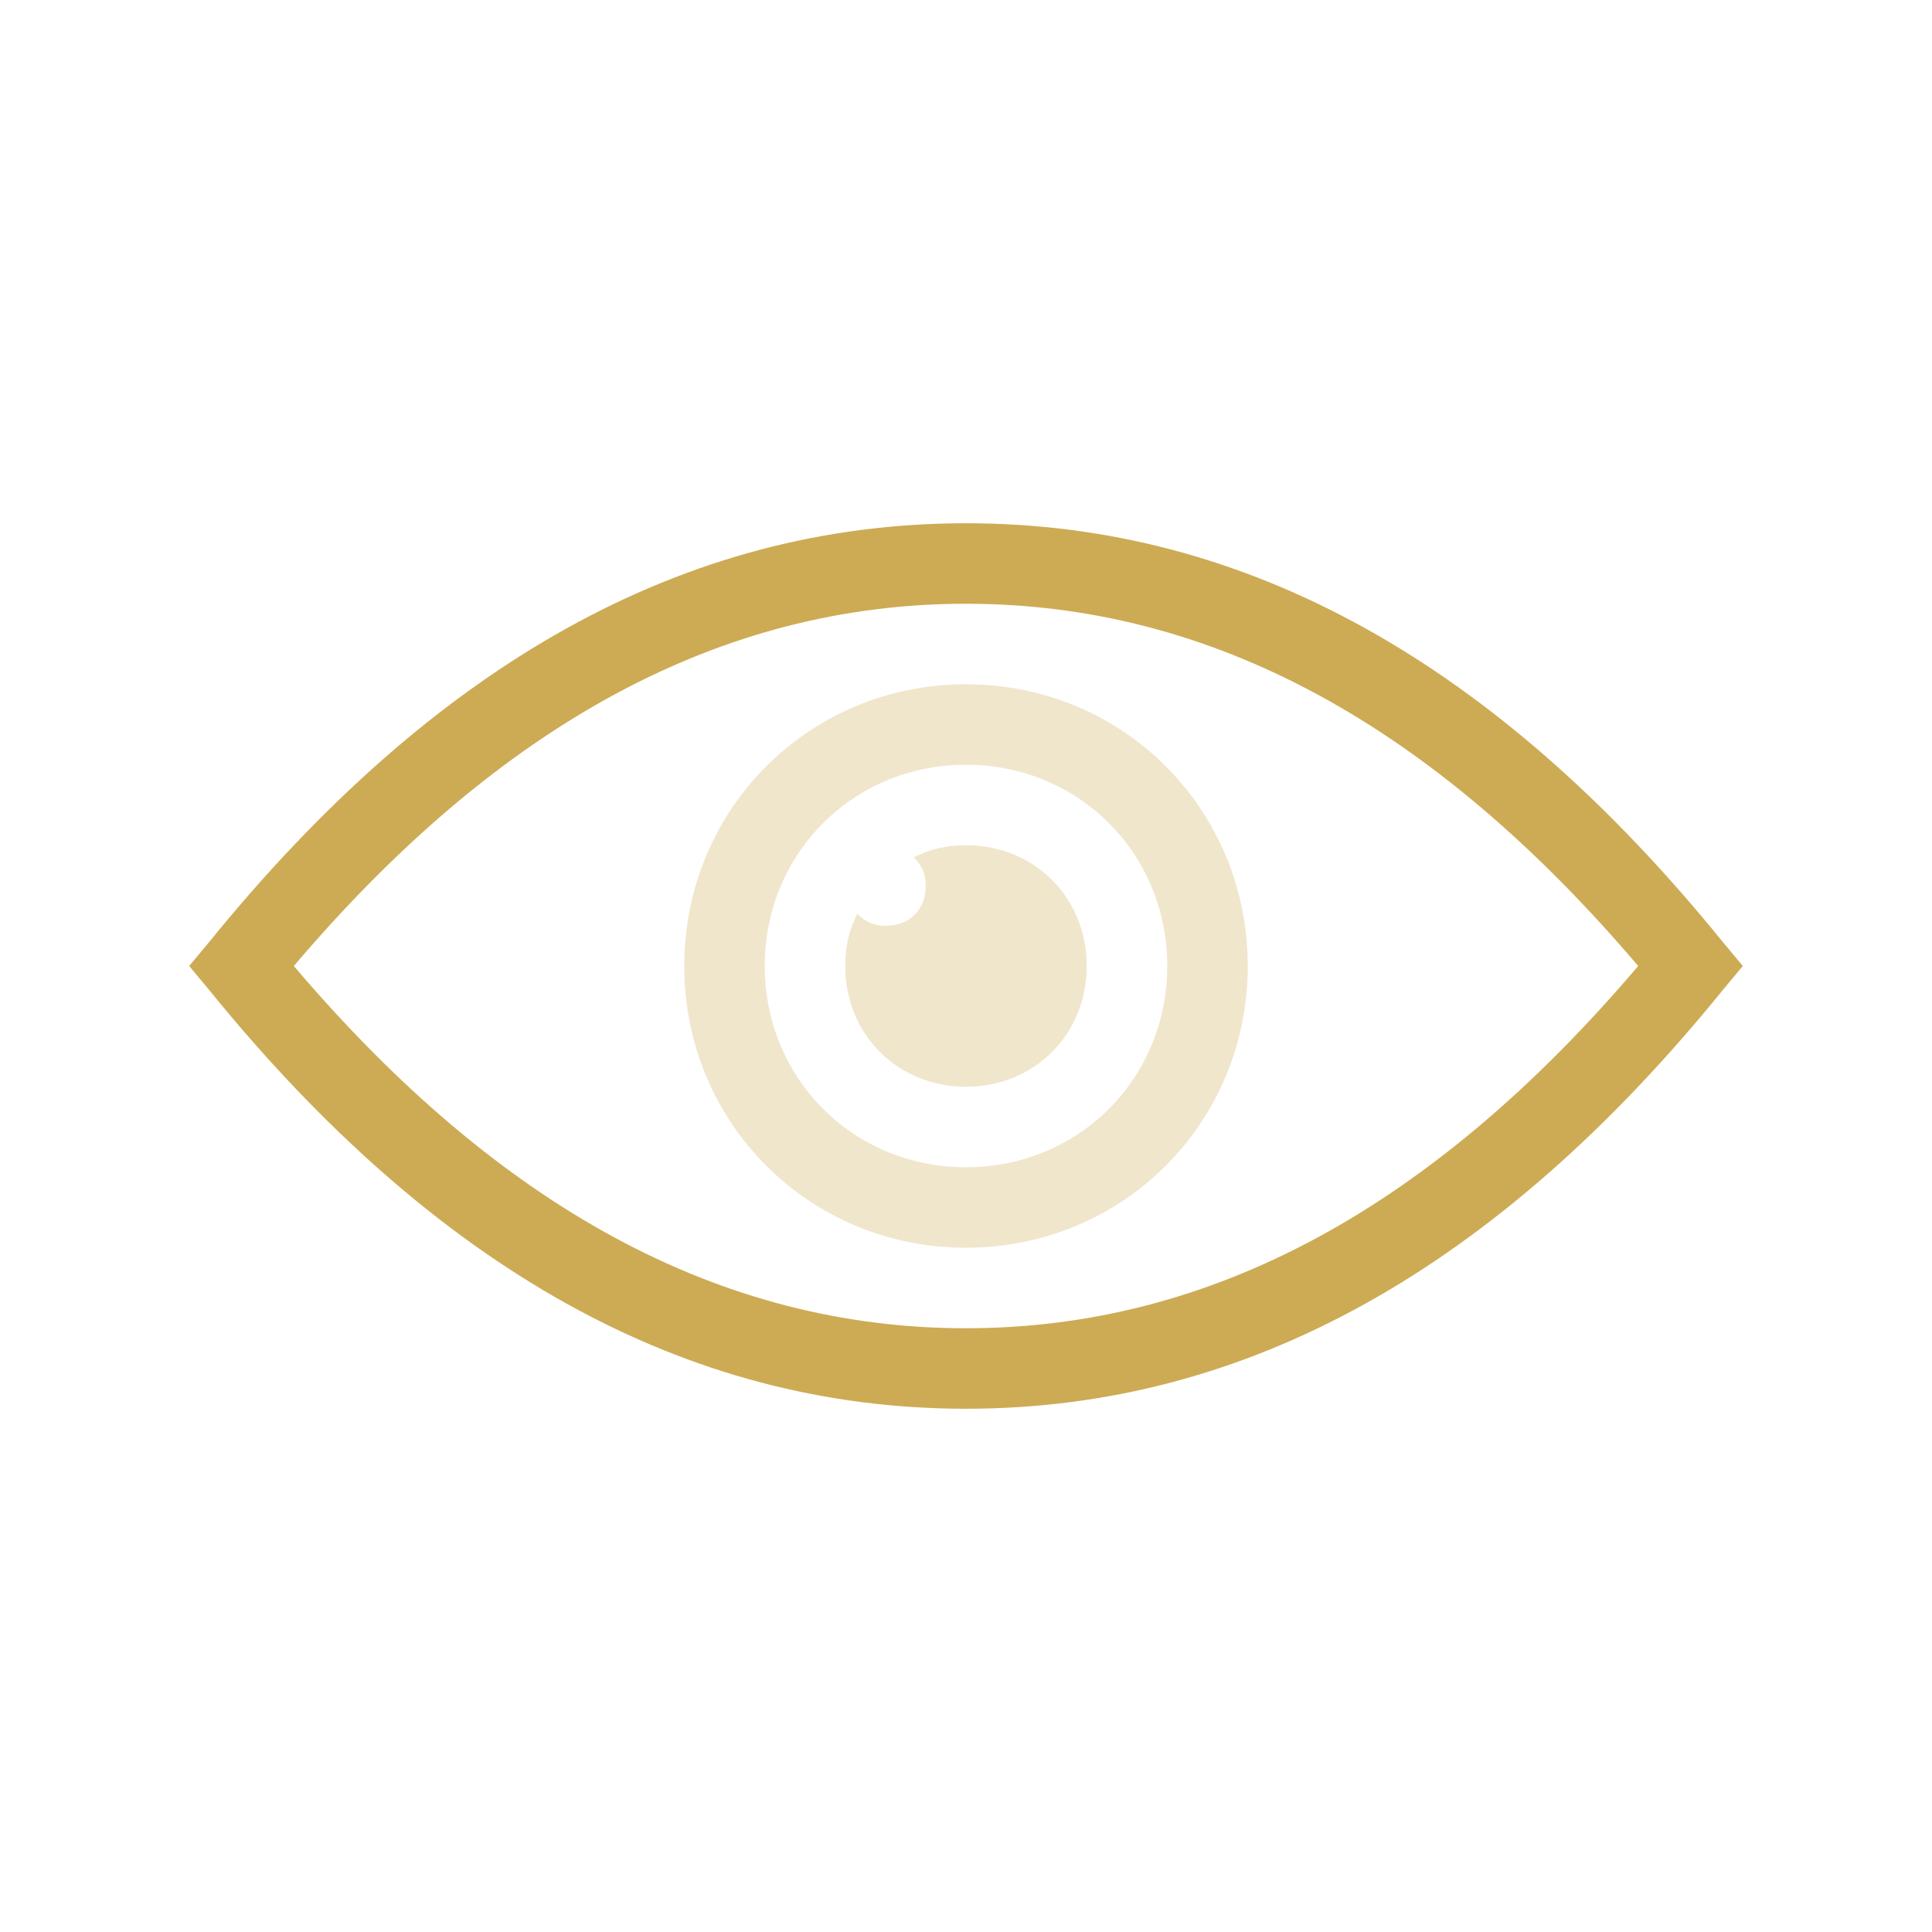 <svg xmlns="http://www.w3.org/2000/svg" viewBox="0 0 48 48" xml:space="preserve"><path d="M24 35c-7 0-13.2-3.5-18.8-10.4l-.5-.6.5-.6C10.8 16.5 17 13 24 13s13.2 3.5 18.8 10.4l.5.6-.5.6C37.2 31.5 31 35 24 35zm0-2c6.1 0 11.6-3 16.7-9-5.1-6-10.6-9-16.7-9s-11.6 3-16.7 9c5.1 6 10.6 9 16.7 9z" fill="#cdab54" class="fill-007cff"></path><path d="M21.3 22.7c.2.2.4.3.7.3.6 0 1-.4 1-1 0-.3-.1-.5-.3-.7.4-.2.8-.3 1.3-.3 1.7 0 3 1.3 3 3s-1.3 3-3 3-3-1.3-3-3c0-.5.1-.9.3-1.3zM24 31c-3.9 0-7-3.1-7-7s3.1-7 7-7 7 3.1 7 7-3.1 7-7 7zm0-2c2.8 0 5-2.2 5-5s-2.2-5-5-5-5 2.2-5 5 2.2 5 5 5z" opacity=".3" fill="#cdab54" class="fill-007cff"></path></svg>